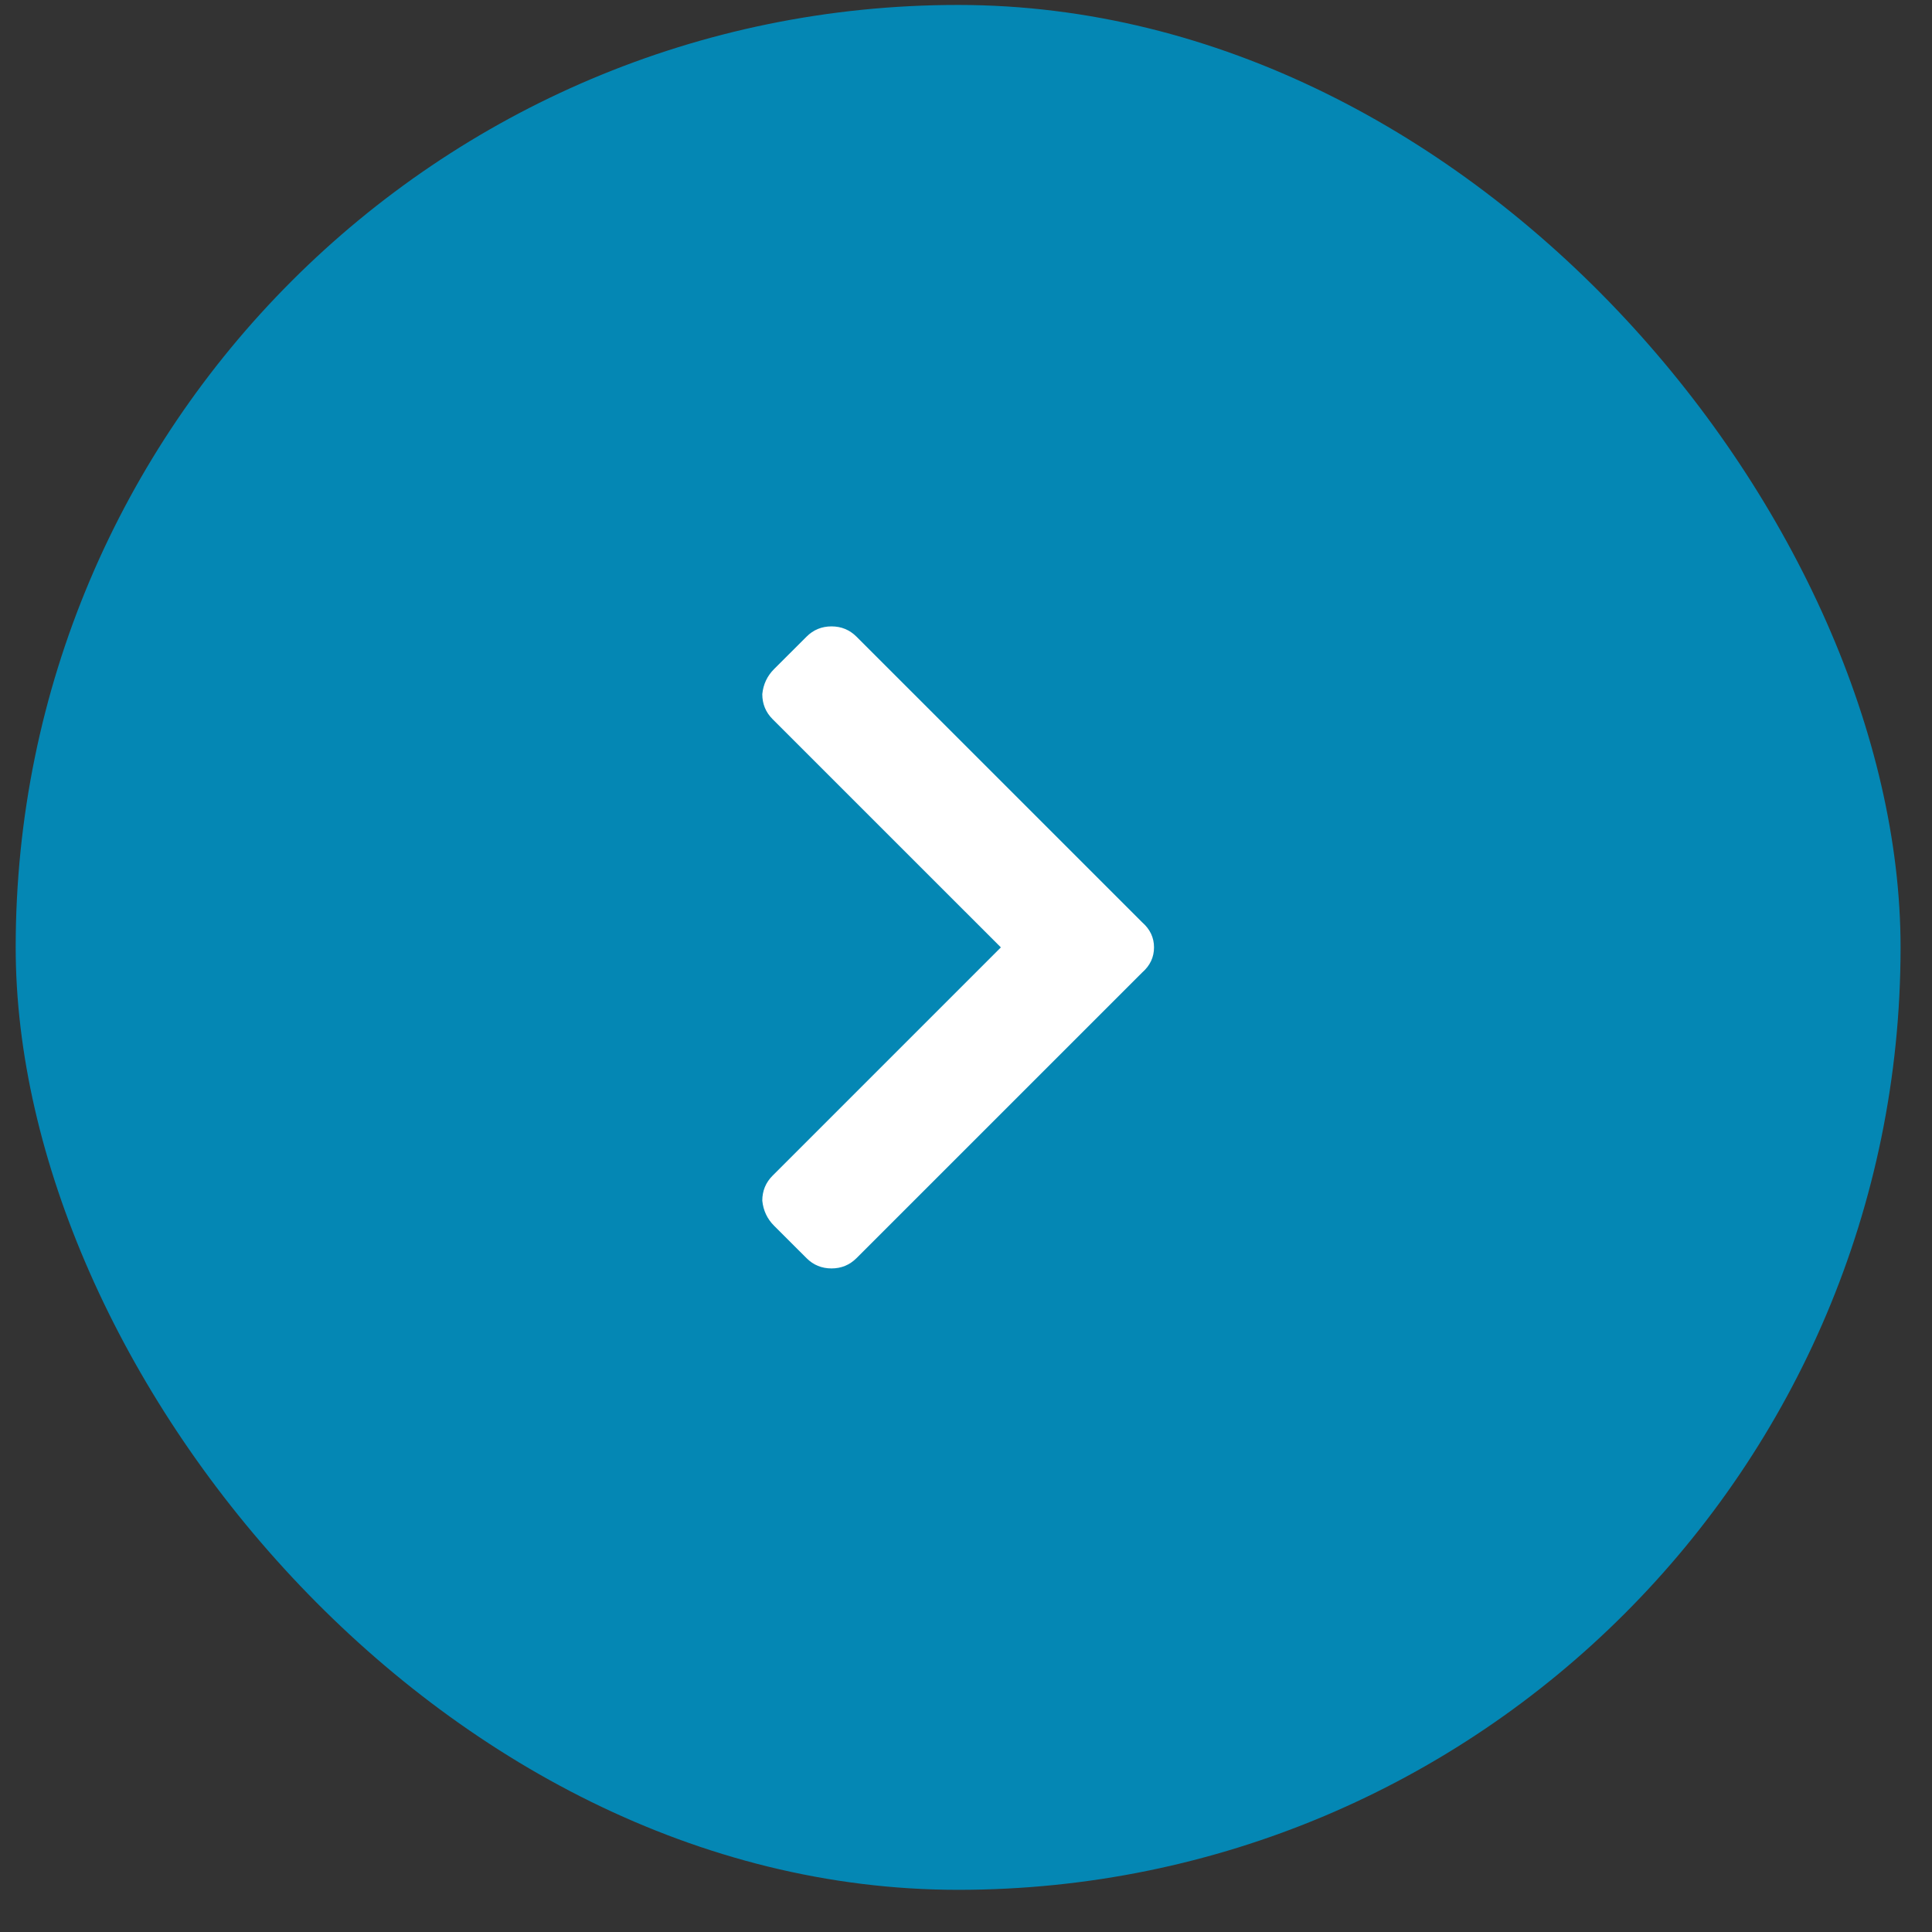 <svg width="41" height="41" viewBox="0 0 41 41" fill="none" xmlns="http://www.w3.org/2000/svg">
<rect x="0" y="0" width="41" height="41" fill="#333333" stroke="none"/>
<rect x="0.333" y="0.105" width="40" height="40" rx="20" fill="#0487B4"/>
<path d="M24.24 20.637L18.177 26.699C18.031 26.845 17.854 26.918 17.646 26.918C17.438 26.918 17.26 26.845 17.115 26.699L16.427 26.012C16.281 25.866 16.198 25.689 16.177 25.48C16.177 25.272 16.25 25.095 16.396 24.949L21.24 20.105L16.396 15.262C16.25 15.116 16.177 14.939 16.177 14.73C16.198 14.522 16.281 14.345 16.427 14.199L17.115 13.512C17.26 13.366 17.438 13.293 17.646 13.293C17.854 13.293 18.031 13.366 18.177 13.512L24.24 19.574C24.406 19.72 24.49 19.897 24.49 20.105C24.49 20.314 24.406 20.491 24.24 20.637Z" fill="white"/>
</svg>
